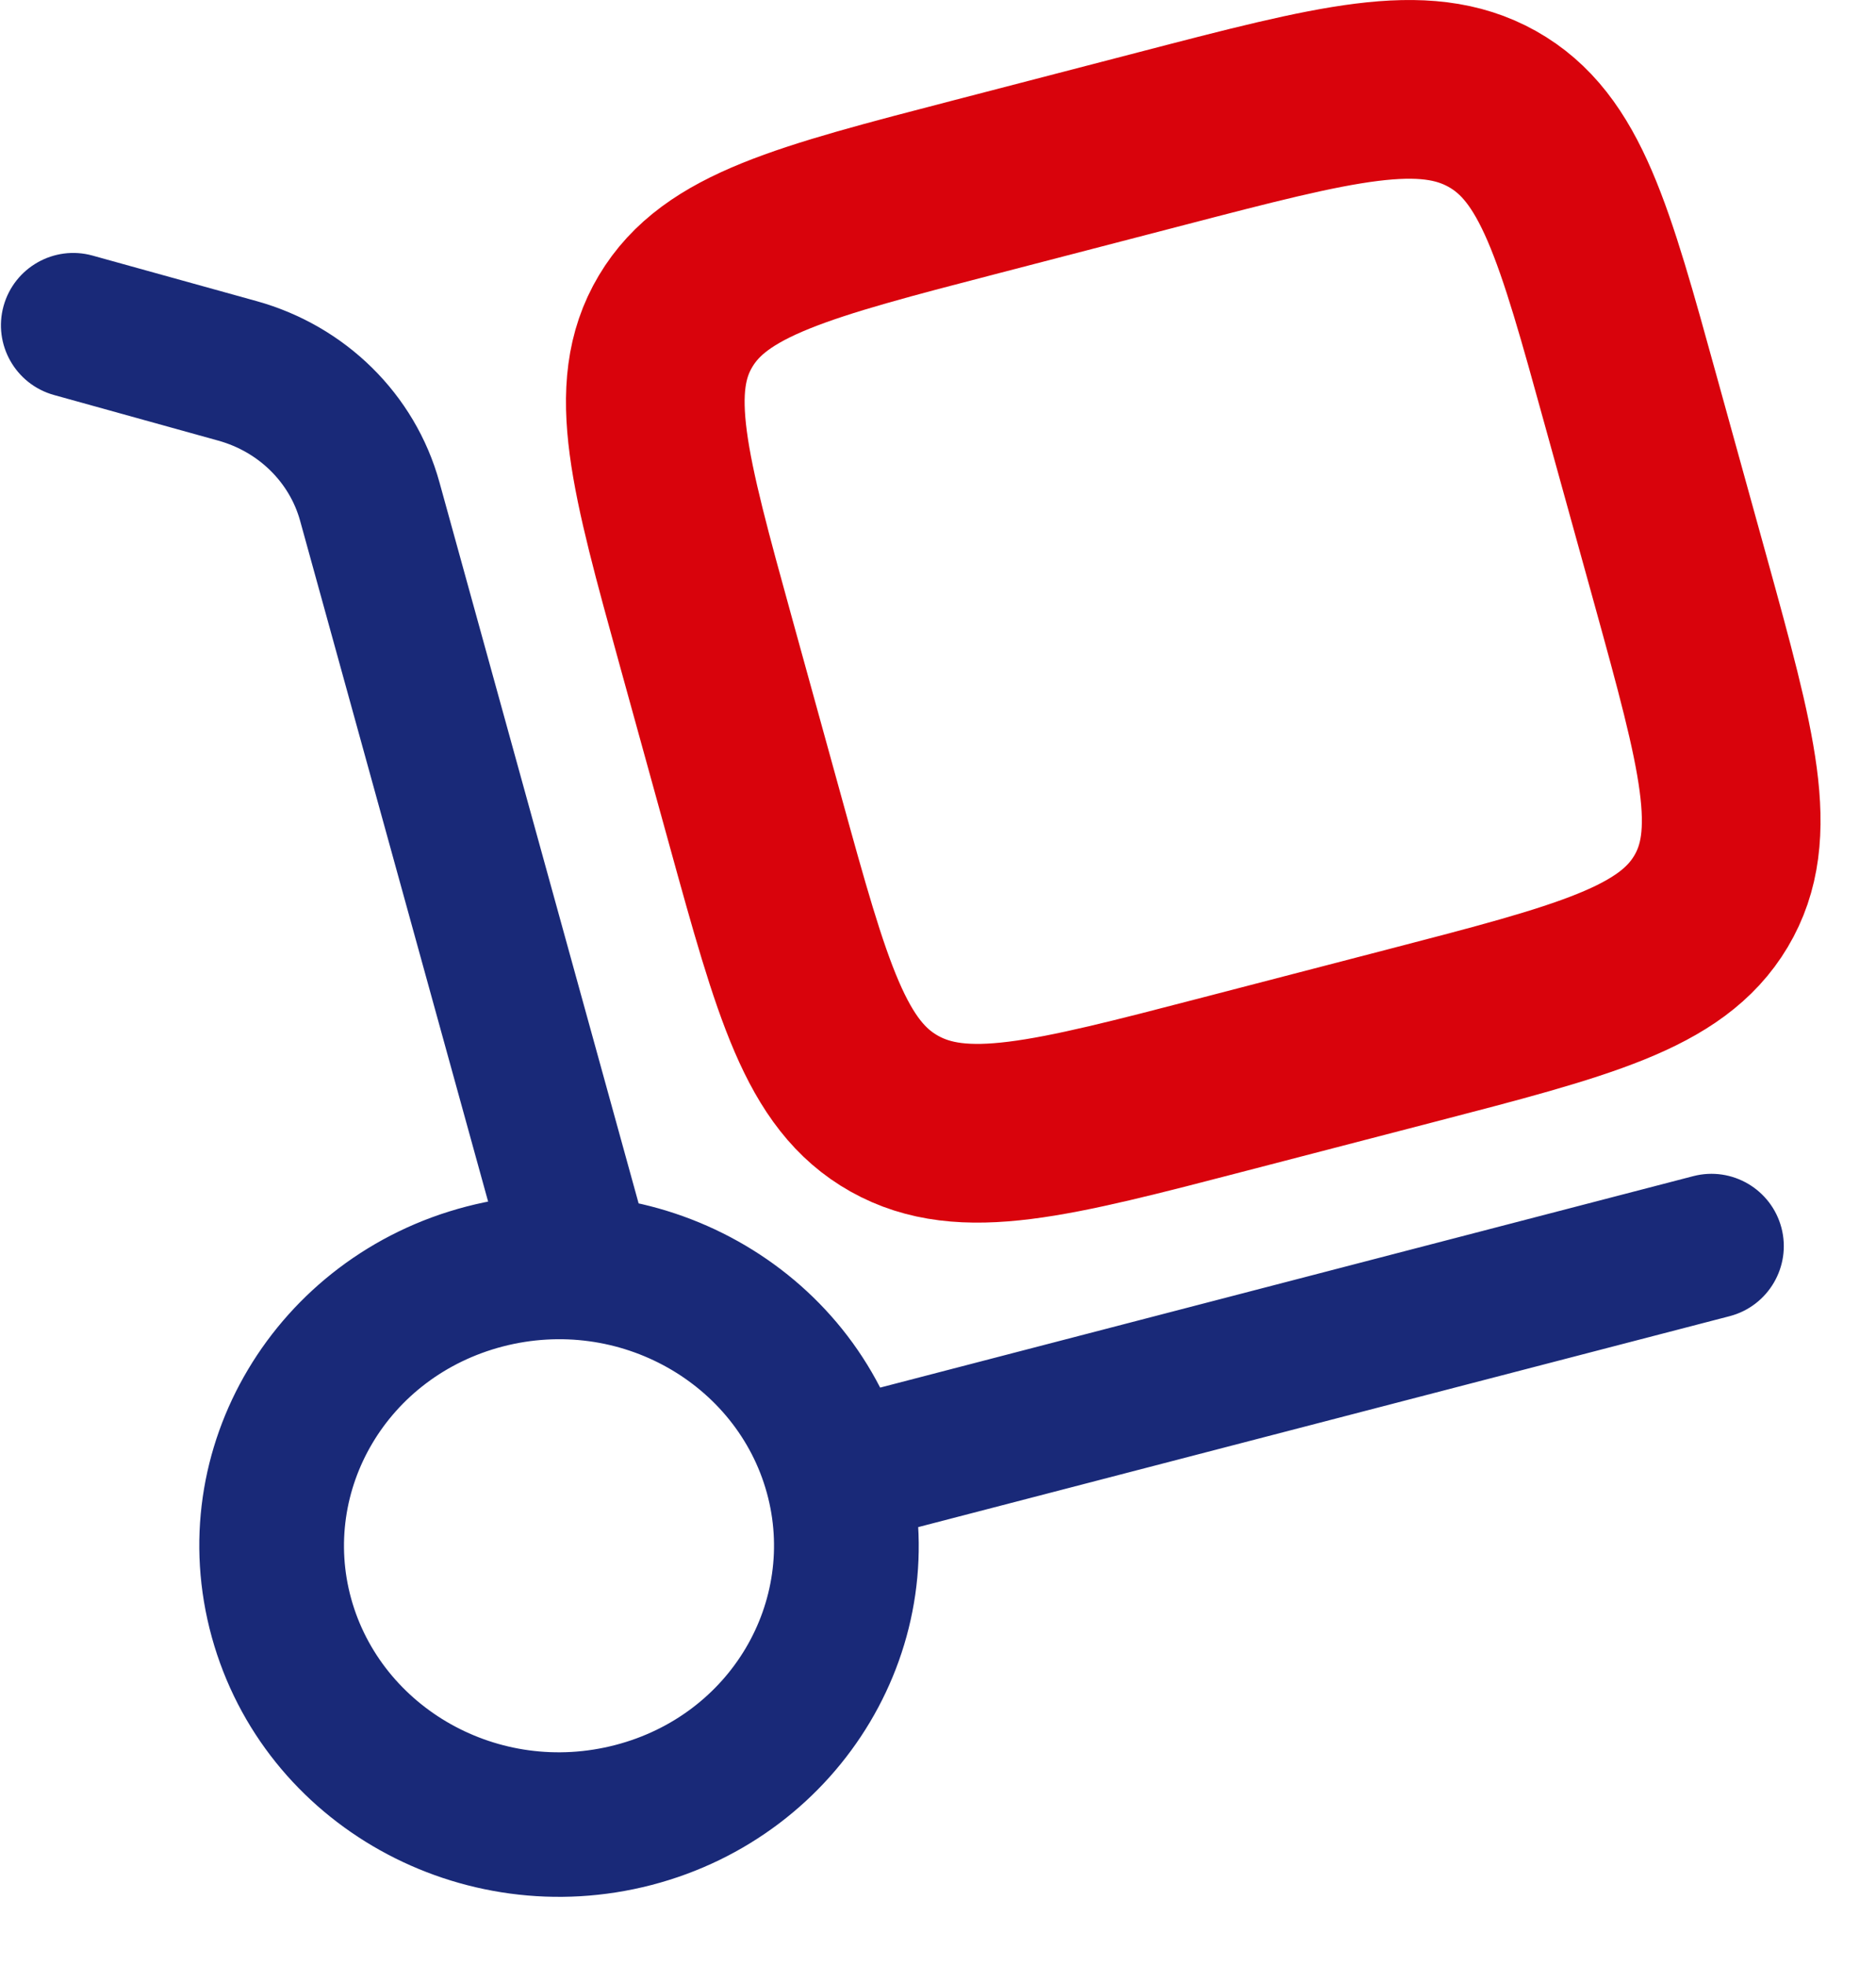 <?xml version="1.0" encoding="UTF-8"?>
<svg width="21px" height="22px" viewBox="0 0 21 22" version="1.1" xmlns="http://www.w3.org/2000/svg" xmlns:xlink="http://www.w3.org/1999/xlink">
    <!-- Generator: Sketch 53.2 (72643) - https://sketchapp.com -->
    <title>delivery</title>
    <desc>Created with Sketch.</desc>
    <g id="Page-1" stroke="none" stroke-width="1" fill="none" fill-rule="evenodd">
        <g id="delivery" transform="translate(0, 1)">
            <path d="M5.681,13.231 C5.8,13.661 6.246,13.914 6.676,13.795 C7.107,13.676 7.36,13.23 7.241,12.8 L5.681,13.231 Z M4.139,4.611 L4.919,4.396 L4.919,4.396 L4.139,4.611 Z M2.658,3.15 L2.441,3.93 L2.658,3.15 Z M1.036,1.86 C0.606,1.741 0.16,1.993 0.04,2.424 C-0.079,2.854 0.173,3.3 0.604,3.42 L1.036,1.86 Z M19.362,13.728 C19.794,13.615 20.054,13.173 19.942,12.741 C19.829,12.309 19.388,12.049 18.955,12.161 L19.362,13.728 Z M8.584,15.705 C8.918,16.914 8.185,18.19 6.887,18.527 L7.294,20.093 C9.426,19.539 10.73,17.394 10.144,15.274 L8.584,15.705 Z M6.887,18.527 C5.579,18.867 4.268,18.108 3.931,16.889 L2.371,17.32 C2.954,19.429 5.169,20.645 7.294,20.093 L6.887,18.527 Z M3.931,16.889 C3.597,15.68 4.33,14.405 5.629,14.067 L5.222,12.501 C3.089,13.055 1.786,15.201 2.371,17.32 L3.931,16.889 Z M5.629,14.067 C6.936,13.728 8.248,14.486 8.584,15.705 L10.144,15.274 C9.561,13.165 7.346,11.949 5.222,12.501 L5.629,14.067 Z M7.241,12.8 L4.919,4.396 L3.359,4.826 L5.681,13.231 L7.241,12.8 Z M2.874,2.37 L1.036,1.86 L0.604,3.42 L2.441,3.93 L2.874,2.37 Z M4.919,4.396 C4.646,3.407 3.863,2.645 2.874,2.37 L2.441,3.93 C2.901,4.057 3.242,4.404 3.359,4.826 L4.919,4.396 Z M9.568,16.273 L19.362,13.728 L18.955,12.161 L9.161,14.707 L9.568,16.273 Z" id="Shape" fill="#192978" fill-rule="nonzero"></path>
            <path d="M7.902,6.182 C7.379,4.288 7.117,3.341 7.562,2.595 C8.006,1.849 8.982,1.595 10.935,1.088 L13.006,0.55 C14.958,0.042 15.935,-0.211 16.704,0.219 C17.473,0.65 17.734,1.597 18.257,3.491 L18.813,5.499 C19.336,7.393 19.597,8.34 19.153,9.086 C18.709,9.832 17.733,10.086 15.78,10.593 L13.709,11.131 C11.757,11.639 10.78,11.893 10.011,11.462 C9.242,11.031 8.98,10.084 8.457,8.191 L7.902,6.182 Z" id="Path" stroke="#D9030C" stroke-width="2"></path>
        </g>
    </g>
</svg>